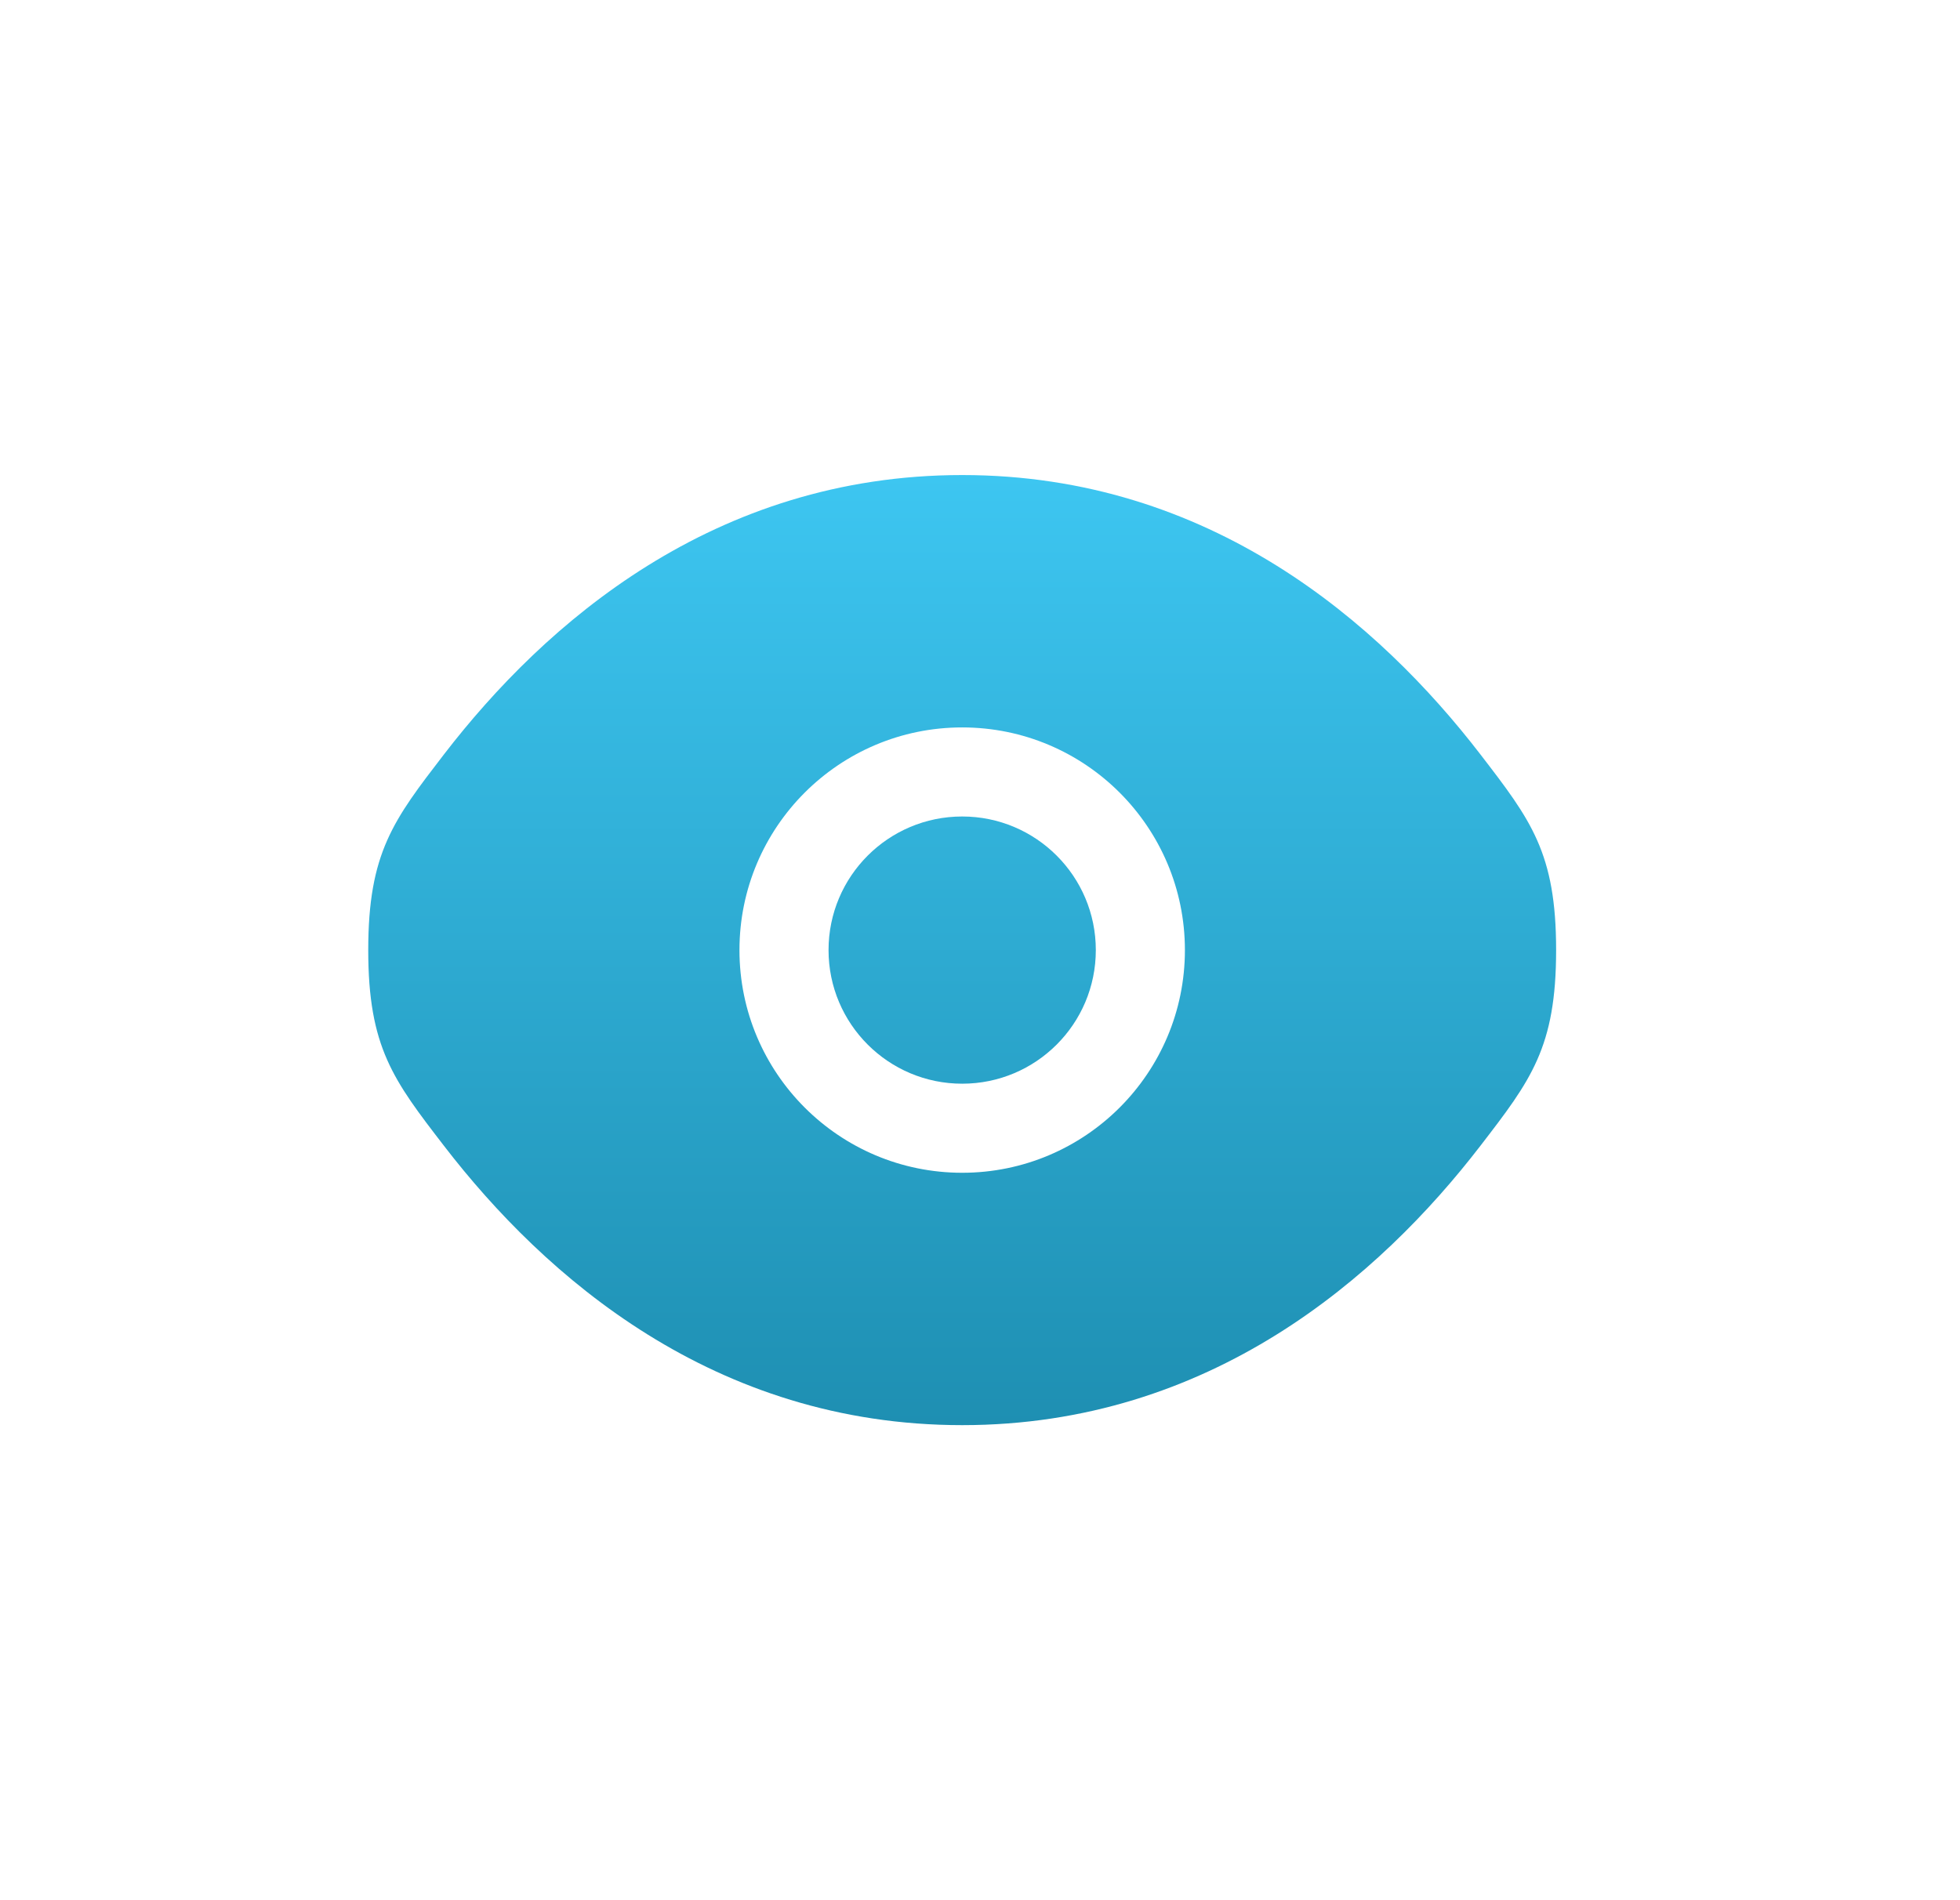 <?xml version="1.0" encoding="UTF-8"?> <svg xmlns="http://www.w3.org/2000/svg" width="33" height="32" viewBox="0 0 33 32" fill="none"><path d="M13.95 16C13.95 14.757 14.958 13.75 16.2 13.75C17.443 13.75 18.45 14.757 18.45 16C18.45 17.243 17.443 18.25 16.2 18.25C14.958 18.25 13.95 17.243 13.95 16Z" fill="url(#paint0_linear_121_24525)"></path><path fill-rule="evenodd" clip-rule="evenodd" d="M6.2 16C6.2 17.639 6.625 18.192 7.475 19.296C9.172 21.5 12.018 24 16.2 24C20.382 24 23.228 21.5 24.925 19.296C25.775 18.192 26.2 17.639 26.2 16C26.2 14.361 25.775 13.809 24.925 12.704C23.228 10.5 20.382 8 16.2 8C12.018 8 9.172 10.5 7.475 12.704C6.625 13.809 6.2 14.361 6.2 16ZM16.2 12.25C14.129 12.25 12.45 13.929 12.45 16C12.45 18.071 14.129 19.75 16.2 19.75C18.271 19.75 19.95 18.071 19.95 16C19.95 13.929 18.271 12.25 16.2 12.25Z" fill="url(#paint1_linear_121_24525)"></path><defs><linearGradient id="paint0_linear_121_24525" x1="16.2" y1="8" x2="16.2" y2="24" gradientUnits="userSpaceOnUse"><stop stop-color="#3DC6F1"></stop><stop offset="1" stop-color="#1E8FB2"></stop></linearGradient><linearGradient id="paint1_linear_121_24525" x1="16.2" y1="8" x2="16.2" y2="24" gradientUnits="userSpaceOnUse"><stop stop-color="#3DC6F1"></stop><stop offset="1" stop-color="#1E8FB2"></stop></linearGradient></defs></svg> 